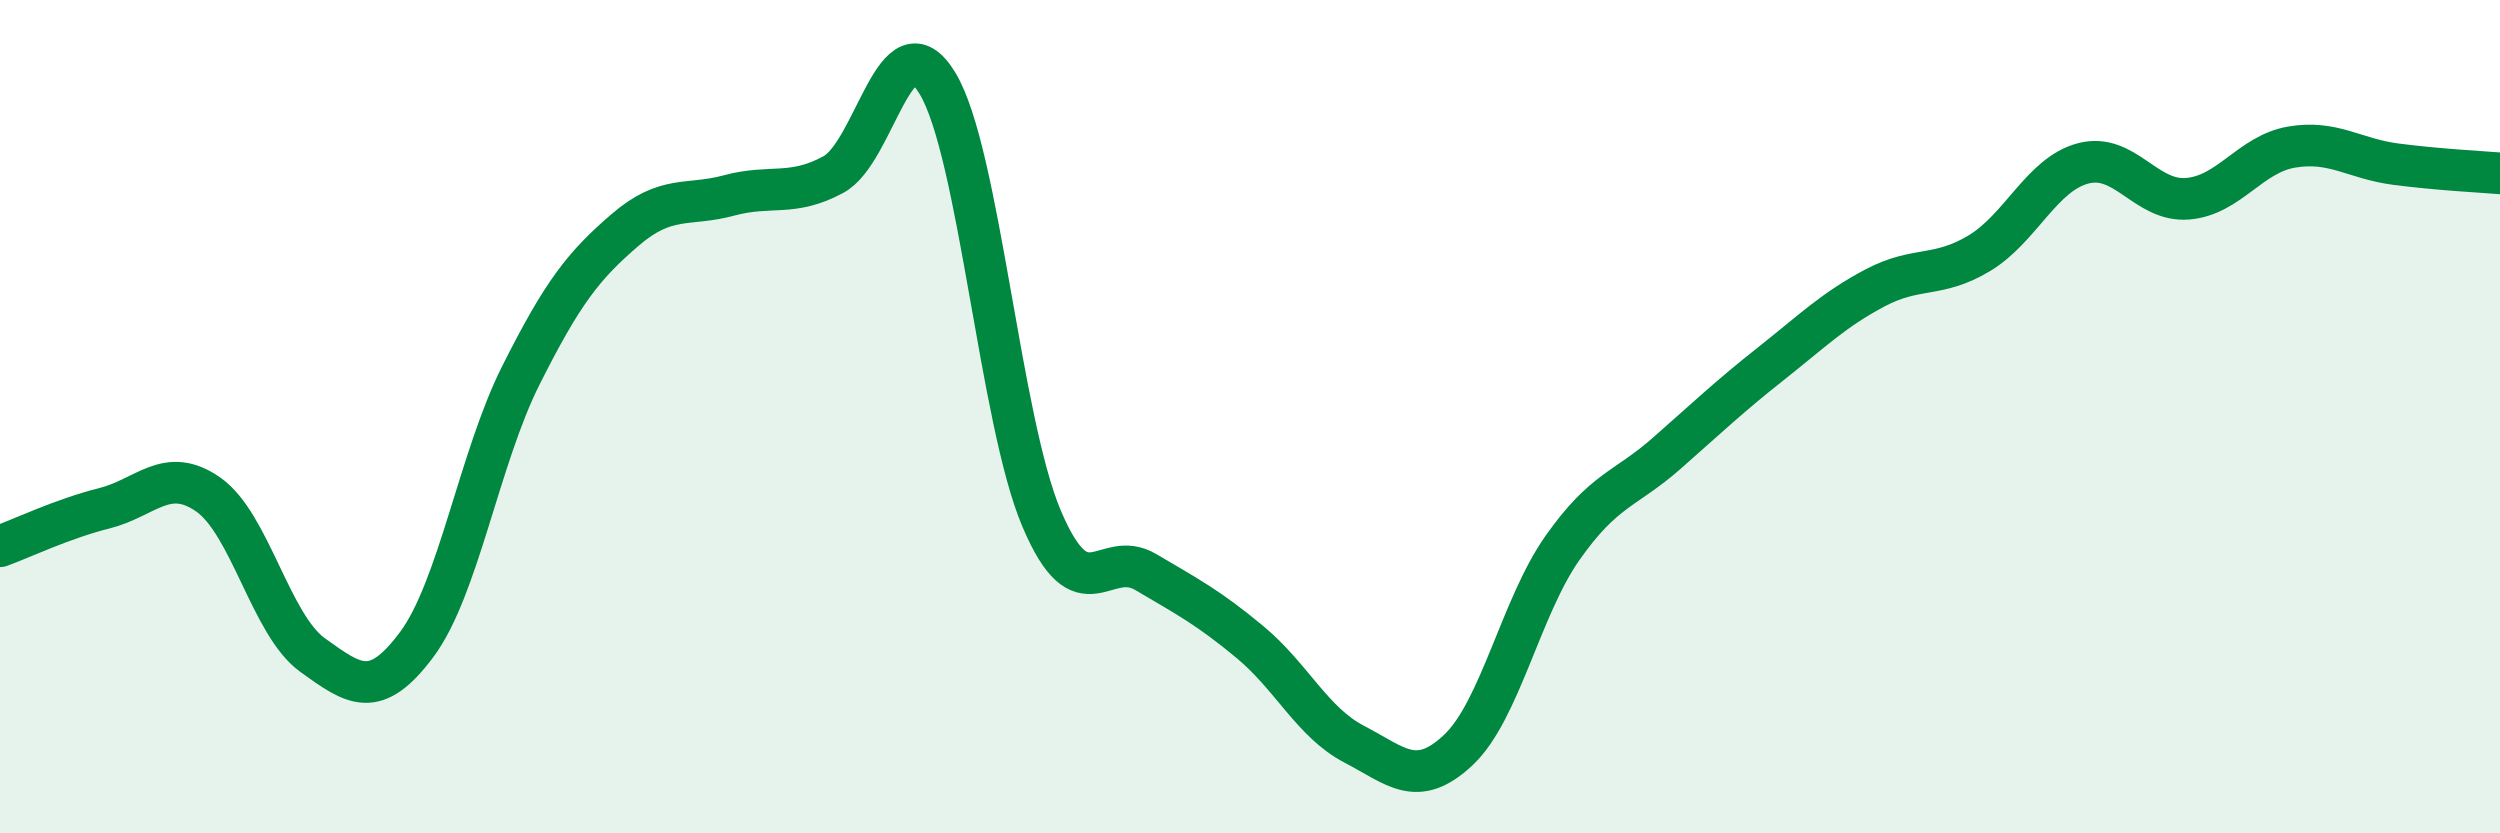 
    <svg width="60" height="20" viewBox="0 0 60 20" xmlns="http://www.w3.org/2000/svg">
      <path
        d="M 0,13.11 C 0.5,12.93 1.5,12.45 2.5,12.2 C 3.5,11.95 4,11.17 5,11.87 C 6,12.57 6.5,15 7.5,15.72 C 8.5,16.44 9,16.81 10,15.47 C 11,14.13 11.5,11 12.5,9.01 C 13.5,7.02 14,6.38 15,5.52 C 16,4.66 16.5,4.96 17.5,4.69 C 18.5,4.42 19,4.73 20,4.19 C 21,3.65 21.5,0.35 22.5,2 C 23.5,3.65 24,10.1 25,12.45 C 26,14.8 26.5,13.14 27.5,13.73 C 28.5,14.32 29,14.58 30,15.41 C 31,16.24 31.5,17.34 32.5,17.86 C 33.5,18.38 34,18.94 35,18 C 36,17.06 36.5,14.57 37.5,13.15 C 38.5,11.73 39,11.76 40,10.88 C 41,10 41.5,9.52 42.5,8.73 C 43.5,7.94 44,7.44 45,6.91 C 46,6.38 46.5,6.68 47.5,6.08 C 48.5,5.48 49,4.18 50,3.92 C 51,3.66 51.5,4.85 52.5,4.77 C 53.5,4.69 54,3.7 55,3.53 C 56,3.36 56.5,3.81 57.5,3.94 C 58.5,4.07 59.5,4.12 60,4.16L60 20L0 20Z"
        fill="#008740"
        opacity="0.1"
        stroke-linecap="round"
        stroke-linejoin="round"
      />
      <path
        d="M 0,13.11 C 0.5,12.93 1.5,12.45 2.5,12.2 C 3.5,11.95 4,11.17 5,11.87 C 6,12.57 6.5,15 7.5,15.72 C 8.5,16.44 9,16.81 10,15.47 C 11,14.13 11.5,11 12.5,9.01 C 13.5,7.02 14,6.38 15,5.52 C 16,4.66 16.5,4.96 17.5,4.69 C 18.5,4.42 19,4.73 20,4.19 C 21,3.65 21.5,0.35 22.5,2 C 23.5,3.65 24,10.1 25,12.45 C 26,14.8 26.5,13.14 27.5,13.73 C 28.5,14.32 29,14.58 30,15.41 C 31,16.24 31.5,17.34 32.5,17.86 C 33.5,18.38 34,18.94 35,18 C 36,17.06 36.5,14.57 37.5,13.15 C 38.5,11.73 39,11.76 40,10.88 C 41,10 41.5,9.52 42.5,8.73 C 43.5,7.94 44,7.44 45,6.91 C 46,6.38 46.5,6.68 47.5,6.08 C 48.5,5.48 49,4.18 50,3.92 C 51,3.66 51.5,4.85 52.5,4.77 C 53.5,4.69 54,3.7 55,3.53 C 56,3.36 56.5,3.81 57.5,3.94 C 58.5,4.07 59.5,4.12 60,4.16"
        stroke="#008740"
        stroke-width="1"
        fill="none"
        stroke-linecap="round"
        stroke-linejoin="round"
      />
    </svg>
  